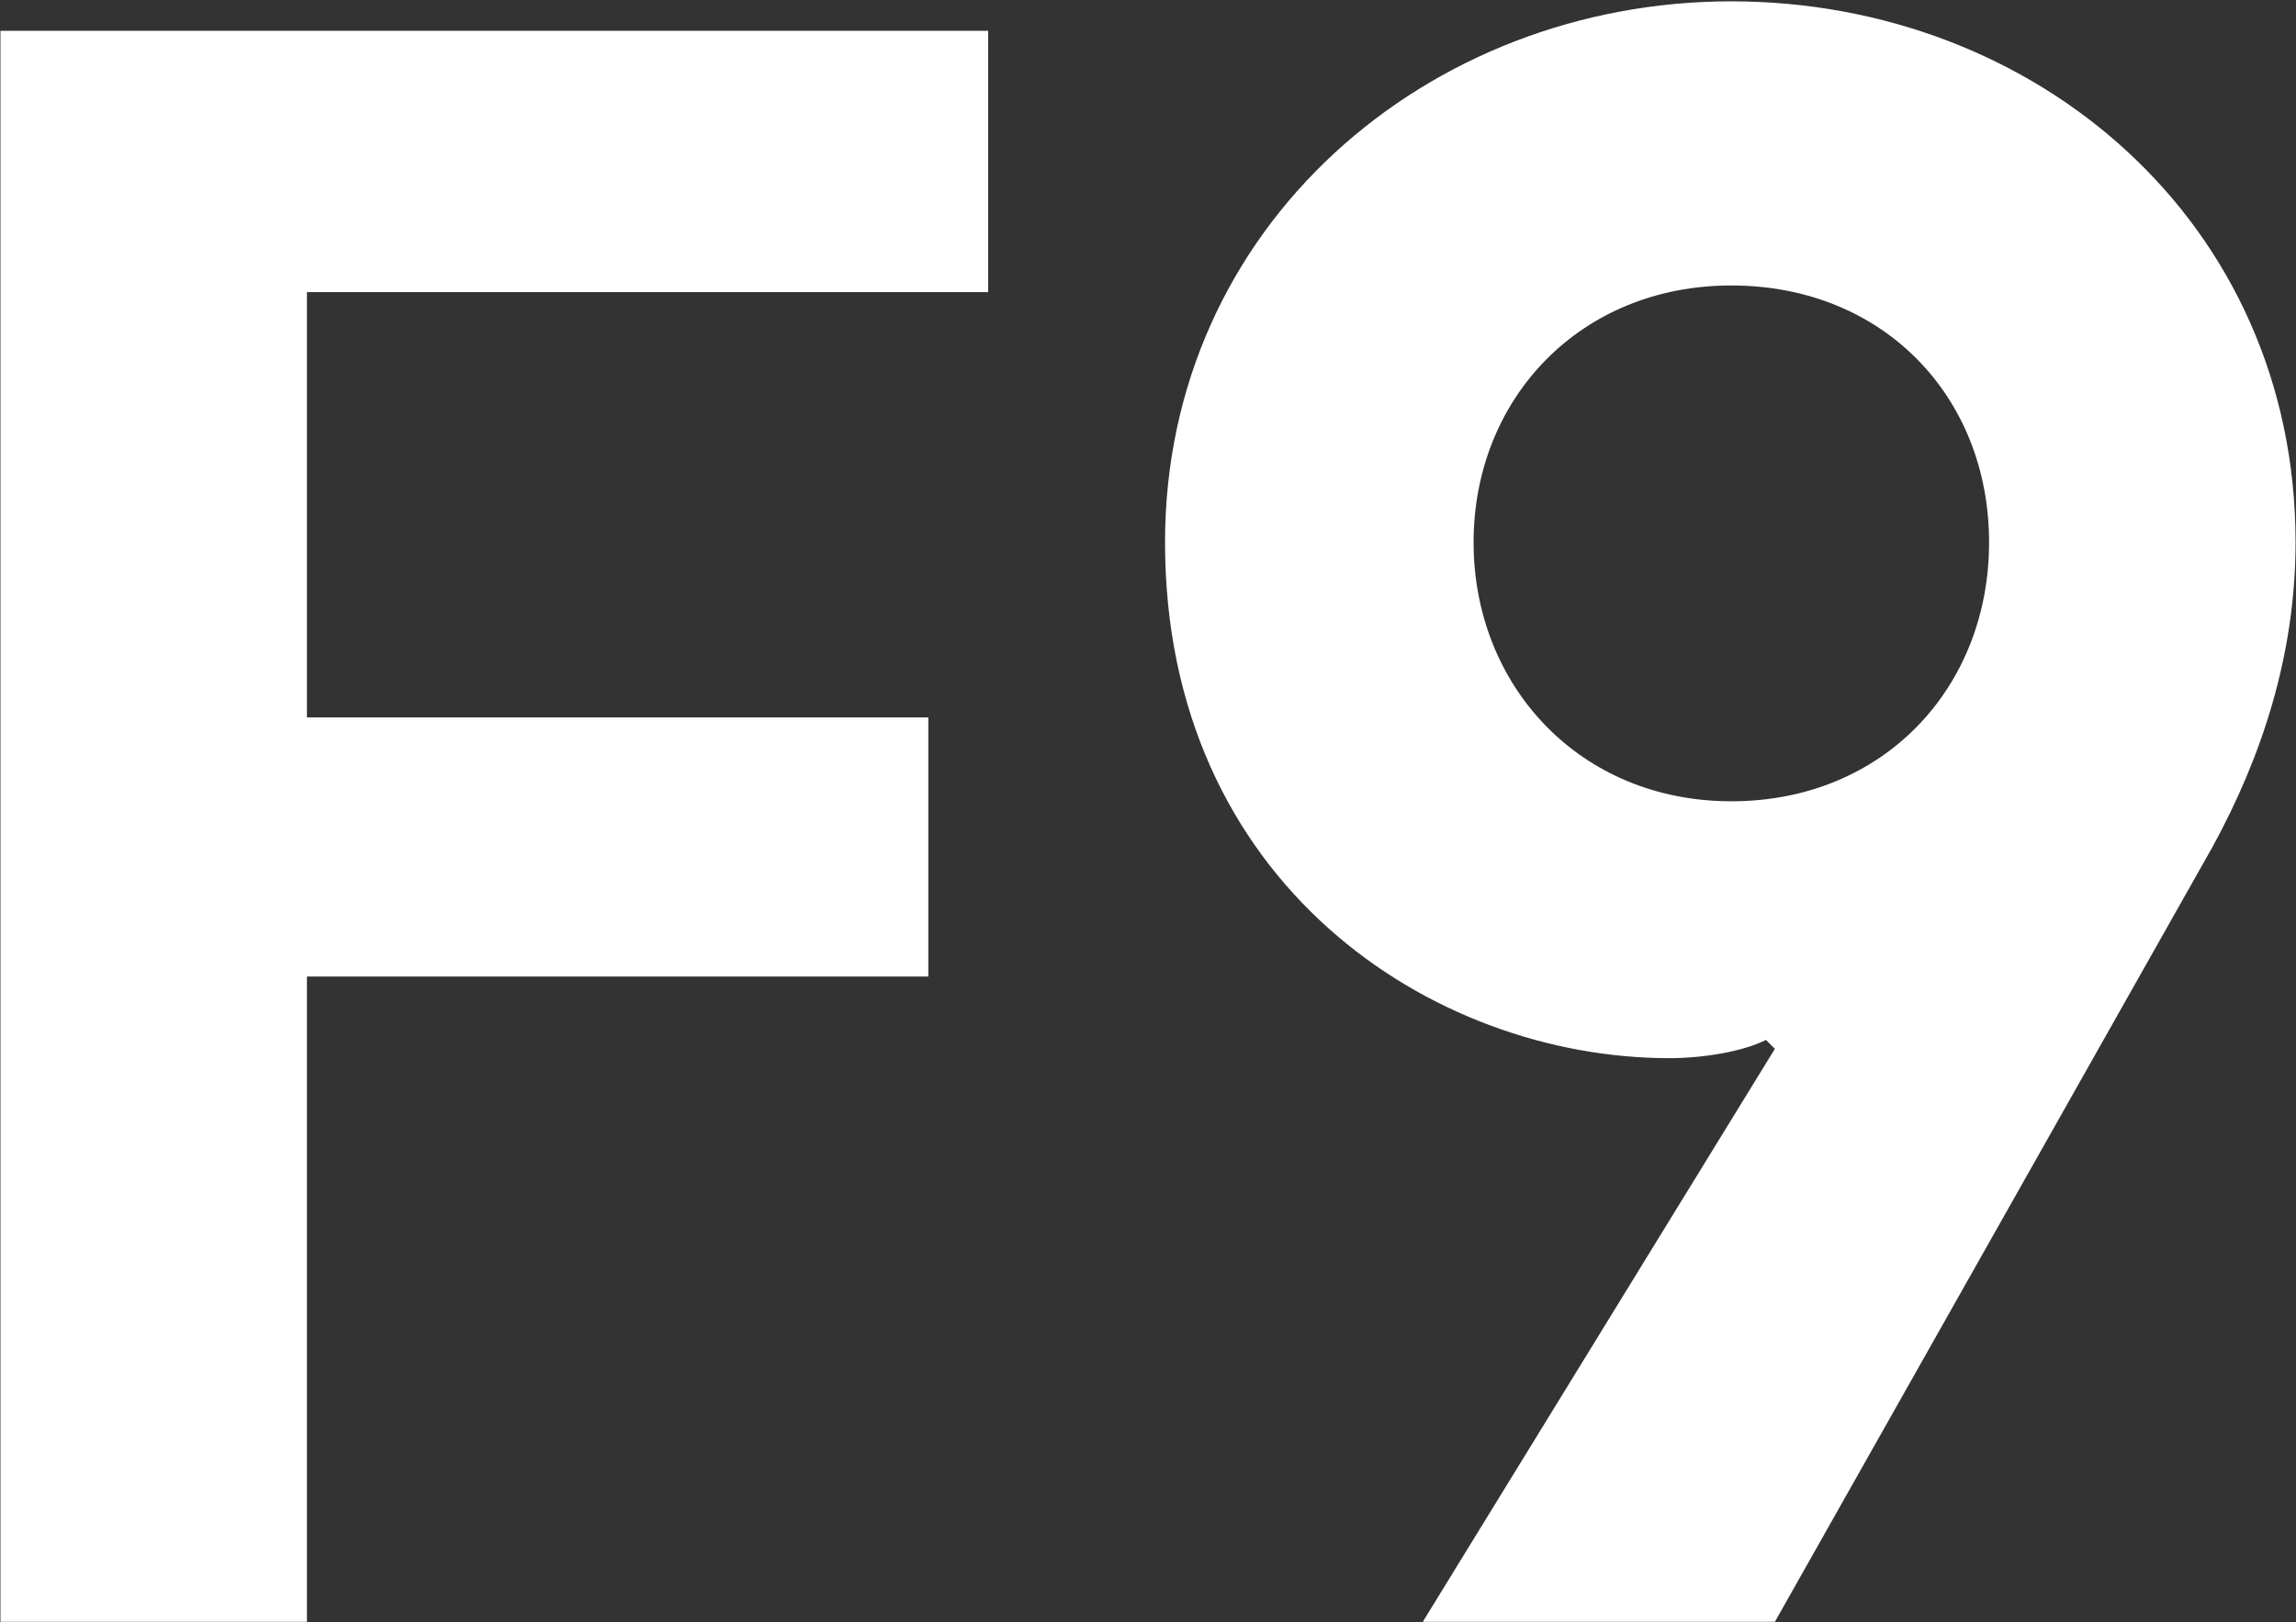<svg version="1.2" xmlns="http://www.w3.org/2000/svg" viewBox="0 0 1550 1095" width="1550" height="1095">
	<rect x="0" y="0" width="1550" height="1095" fill="#333333" stroke="none"/>
	<title>FIVN_BIG</title>
	<style>
		.s0 { fill: #ffffff } 
	</style>
	<g>
		<path class="s0" d="m1168.8 0.9c-205.1 0-382.3 151.8-382.3 365.2 0 230 180.2 348.2 340.4 348.2 23.3 0 49.7-4.5 65.3-12.3l6 6-237.7 386.8h237.7l295.5-523.2c32.7-59.8 56-128.8 56-205.5 0-216.4-175.7-365.2-380.9-365.2zm0 540c-102.6 0-174-78.2-174-174.8 0-96.7 71.6-173.4 174-173.4 102.7 0 174 75.2 174 173.4 0 98.1-71.3 174.8-174 174.8z"/>
		<path fill-rule="evenodd" class="s0" d="m0.3 1094.8h206.9v-435.6h419.5v-174.9h-419.5v-287.1h459.9v-176.4h-666.8z"/>
	</g>
</svg>